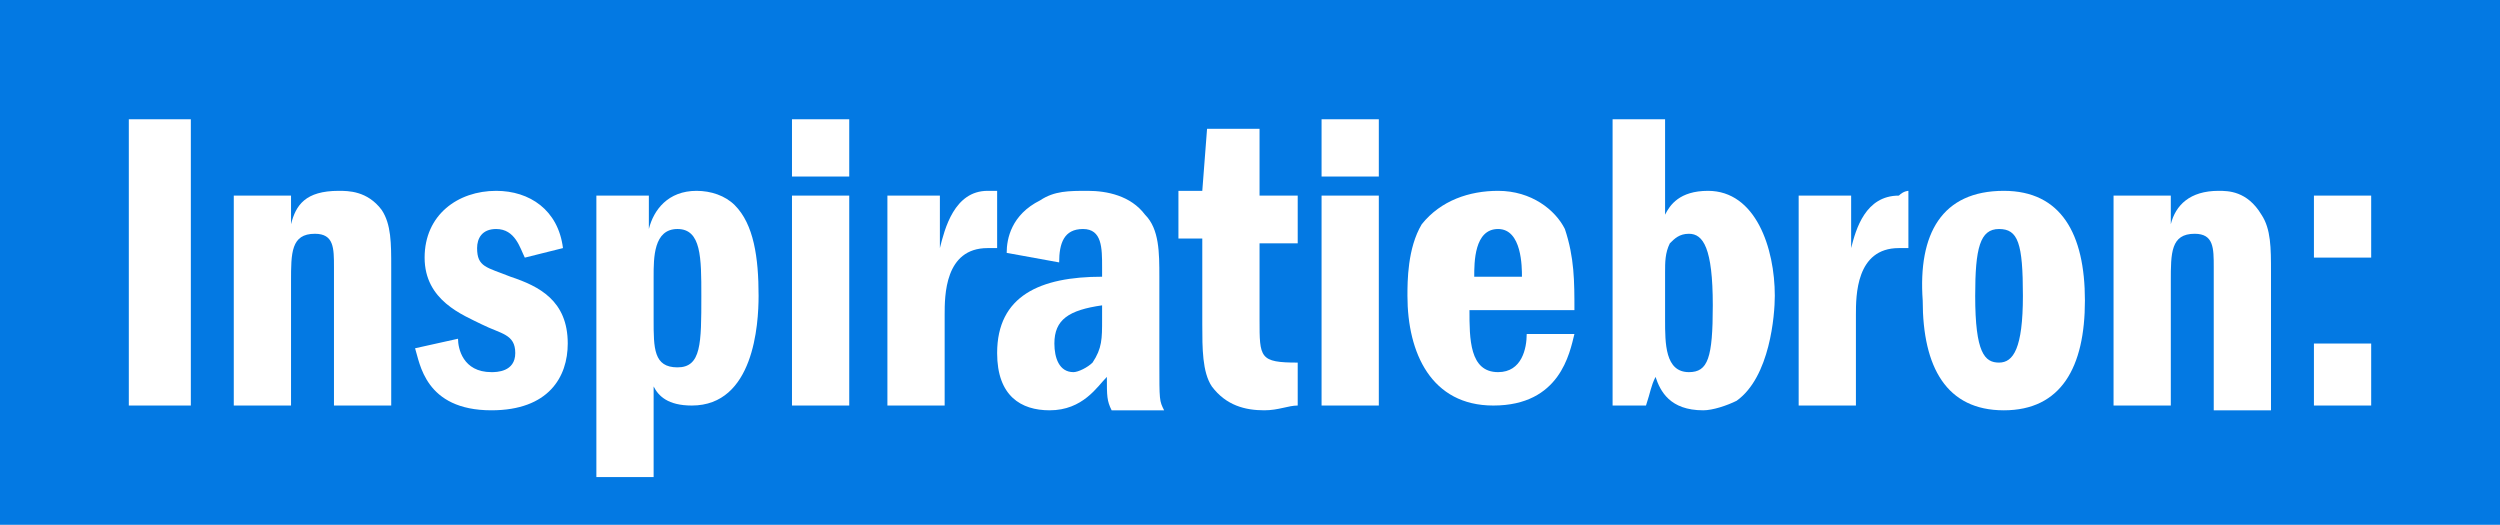 <?xml version="1.0" encoding="utf-8"?>
<!-- Generator: Adobe Illustrator 27.9.0, SVG Export Plug-In . SVG Version: 6.00 Build 0)  -->
<svg version="1.1" id="Laag_1" xmlns="http://www.w3.org/2000/svg" xmlns:xlink="http://www.w3.org/1999/xlink" x="0px" y="0px"
	 viewBox="0 0 52.4 11" style="enable-background:new 0 0 52.4 11;" xml:space="preserve">
<style type="text/css">
	.st0{fill:#0379E3;}
	.st1{fill:#FFFFFF;}
</style>
<g>
	<rect class="st0" width="52.4" height="11"/>
</g>
<g>
	<path class="st1" d="M4,2.5v6H2.7v-6H4z"/>
	<path class="st1" d="M6.1,4.1v0.6C6.2,4.3,6.4,4,7.1,4C7.3,4,7.7,4,8,4.4c0.2,0.3,0.2,0.7,0.2,1.2v2.9H7V5.6c0-0.4,0-0.7-0.4-0.7
		c-0.5,0-0.5,0.4-0.5,1v2.6H4.9V4.1H6.1z"/>
	<path class="st1" d="M11,5.4c-0.1-0.2-0.2-0.6-0.6-0.6C10.1,4.8,10,5,10,5.2c0,0.4,0.2,0.4,0.7,0.6c0.6,0.2,1.2,0.5,1.2,1.4
		c0,0.7-0.4,1.4-1.6,1.4c-1.4,0-1.5-1-1.6-1.3l0.9-0.2c0,0.2,0.1,0.7,0.7,0.7c0.1,0,0.5,0,0.5-0.4c0-0.4-0.3-0.4-0.7-0.6
		C9.7,6.6,8.9,6.3,8.9,5.4S9.6,4,10.4,4c0.7,0,1.3,0.4,1.4,1.2L11,5.4z"/>
	<path class="st1" d="M13.6,4.1v0.7C13.7,4.4,14,4,14.6,4c0.3,0,0.6,0.1,0.8,0.3c0.4,0.4,0.5,1.1,0.5,1.9c0,0.6-0.1,2.3-1.4,2.3
		c-0.5,0-0.7-0.2-0.8-0.4V10h-1.2V4.1H13.6z M13.7,6.7c0,0.6,0,1,0.5,1c0.5,0,0.5-0.5,0.5-1.5c0-0.8,0-1.4-0.5-1.4
		c-0.5,0-0.5,0.6-0.5,1V6.7z"/>
	<path class="st1" d="M16.6,3.7V2.5h1.2v1.2H16.6z M17.8,4.1v4.4h-1.2V4.1H17.8z"/>
	<path class="st1" d="M19.7,4.1v1.1C19.8,4.8,20,4,20.7,4c0.1,0,0.1,0,0.2,0v1.2c-0.1,0-0.2,0-0.2,0c-0.9,0-0.9,1-0.9,1.4v1.9h-1.2
		V4.1H19.7z"/>
	<path class="st1" d="M21.1,5.3c0-0.3,0.1-0.8,0.7-1.1C22.1,4,22.4,4,22.8,4c0.4,0,0.9,0.1,1.2,0.5c0.3,0.3,0.3,0.8,0.3,1.3v1.8
		c0,0.8,0,0.8,0.1,1h-1.1c-0.1-0.2-0.1-0.3-0.1-0.7C23,8.1,22.7,8.6,22,8.6c-0.6,0-1.1-0.3-1.1-1.2c0-1.2,0.9-1.6,2.2-1.6V5.6
		c0-0.4,0-0.8-0.4-0.8c-0.4,0-0.5,0.3-0.5,0.7L21.1,5.3z M23.1,6.4c-0.7,0.1-1,0.3-1,0.8c0,0.3,0.1,0.6,0.4,0.6
		c0.1,0,0.3-0.1,0.4-0.2c0.2-0.3,0.2-0.5,0.2-0.9V6.4z"/>
	<path class="st1" d="M26.4,2.7v1.4h0.8v1h-0.8v1.6c0,0.8,0,0.9,0.8,0.9v0.9c-0.2,0-0.4,0.1-0.7,0.1c-0.4,0-0.8-0.1-1.1-0.5
		c-0.2-0.3-0.2-0.8-0.2-1.3V5h-0.5v-1h0.5l0.1-1.3L26.4,2.7z"/>
	<path class="st1" d="M27.7,3.7V2.5h1.2v1.2H27.7z M28.9,4.1v4.4h-1.2V4.1H28.9z"/>
	<path class="st1" d="M30.8,6.5c0,0.6,0,1.3,0.6,1.3c0.5,0,0.6-0.5,0.6-0.8L33,7c-0.1,0.4-0.3,1.5-1.7,1.5c-1.3,0-1.8-1.1-1.8-2.3
		c0-0.3,0-1,0.3-1.5C30.2,4.2,30.8,4,31.4,4c0.7,0,1.2,0.4,1.4,0.8C33,5.4,33,5.9,33,6.5H30.8z M31.9,5.8c0-0.2,0-1-0.5-1
		c-0.5,0-0.5,0.7-0.5,1H31.9z"/>
	<path class="st1" d="M34.9,2.5v2C35,4.3,35.2,4,35.8,4c1,0,1.4,1.2,1.4,2.2c0,0.4-0.1,1.7-0.8,2.2c-0.2,0.1-0.5,0.2-0.7,0.2
		c-0.7,0-0.9-0.4-1-0.7c-0.1,0.2-0.1,0.3-0.2,0.6h-0.7v-6H34.9z M34.9,6.7c0,0.5,0,1.1,0.5,1.1c0.4,0,0.5-0.3,0.5-1.4
		c0-1.2-0.2-1.5-0.5-1.5c-0.2,0-0.3,0.1-0.4,0.2c-0.1,0.2-0.1,0.4-0.1,0.6V6.7z"/>
	<path class="st1" d="M38.8,4.1v1.1c0.1-0.4,0.3-1.1,1-1.1C39.9,4,40,4,40,4v1.2c-0.1,0-0.2,0-0.2,0c-0.9,0-0.9,1-0.9,1.4v1.9h-1.2
		V4.1H38.8z"/>
	<path class="st1" d="M43.7,6.3c0,1.4-0.5,2.3-1.7,2.3c-1.2,0-1.7-0.9-1.7-2.3C40.2,4.9,40.7,4,42,4C43.2,4,43.7,4.9,43.7,6.3z
		 M41.9,4.8c-0.4,0-0.5,0.4-0.5,1.4c0,1.2,0.2,1.4,0.5,1.4c0.3,0,0.5-0.3,0.5-1.4C42.4,5.1,42.3,4.8,41.9,4.8L41.9,4.8z"/>
	<path class="st1" d="M45.5,4.1v0.6C45.6,4.3,45.9,4,46.5,4c0.2,0,0.6,0,0.9,0.5c0.2,0.3,0.2,0.7,0.2,1.2v2.9h-1.2V5.6
		c0-0.4,0-0.7-0.4-0.7c-0.5,0-0.5,0.4-0.5,1v2.6h-1.2V4.1H45.5z"/>
	<path class="st1" d="M49.7,4.1v1.3h-1.2V4.1H49.7z M49.7,7.2v1.3h-1.2V7.2H49.7z"/>
</g>
</svg>
